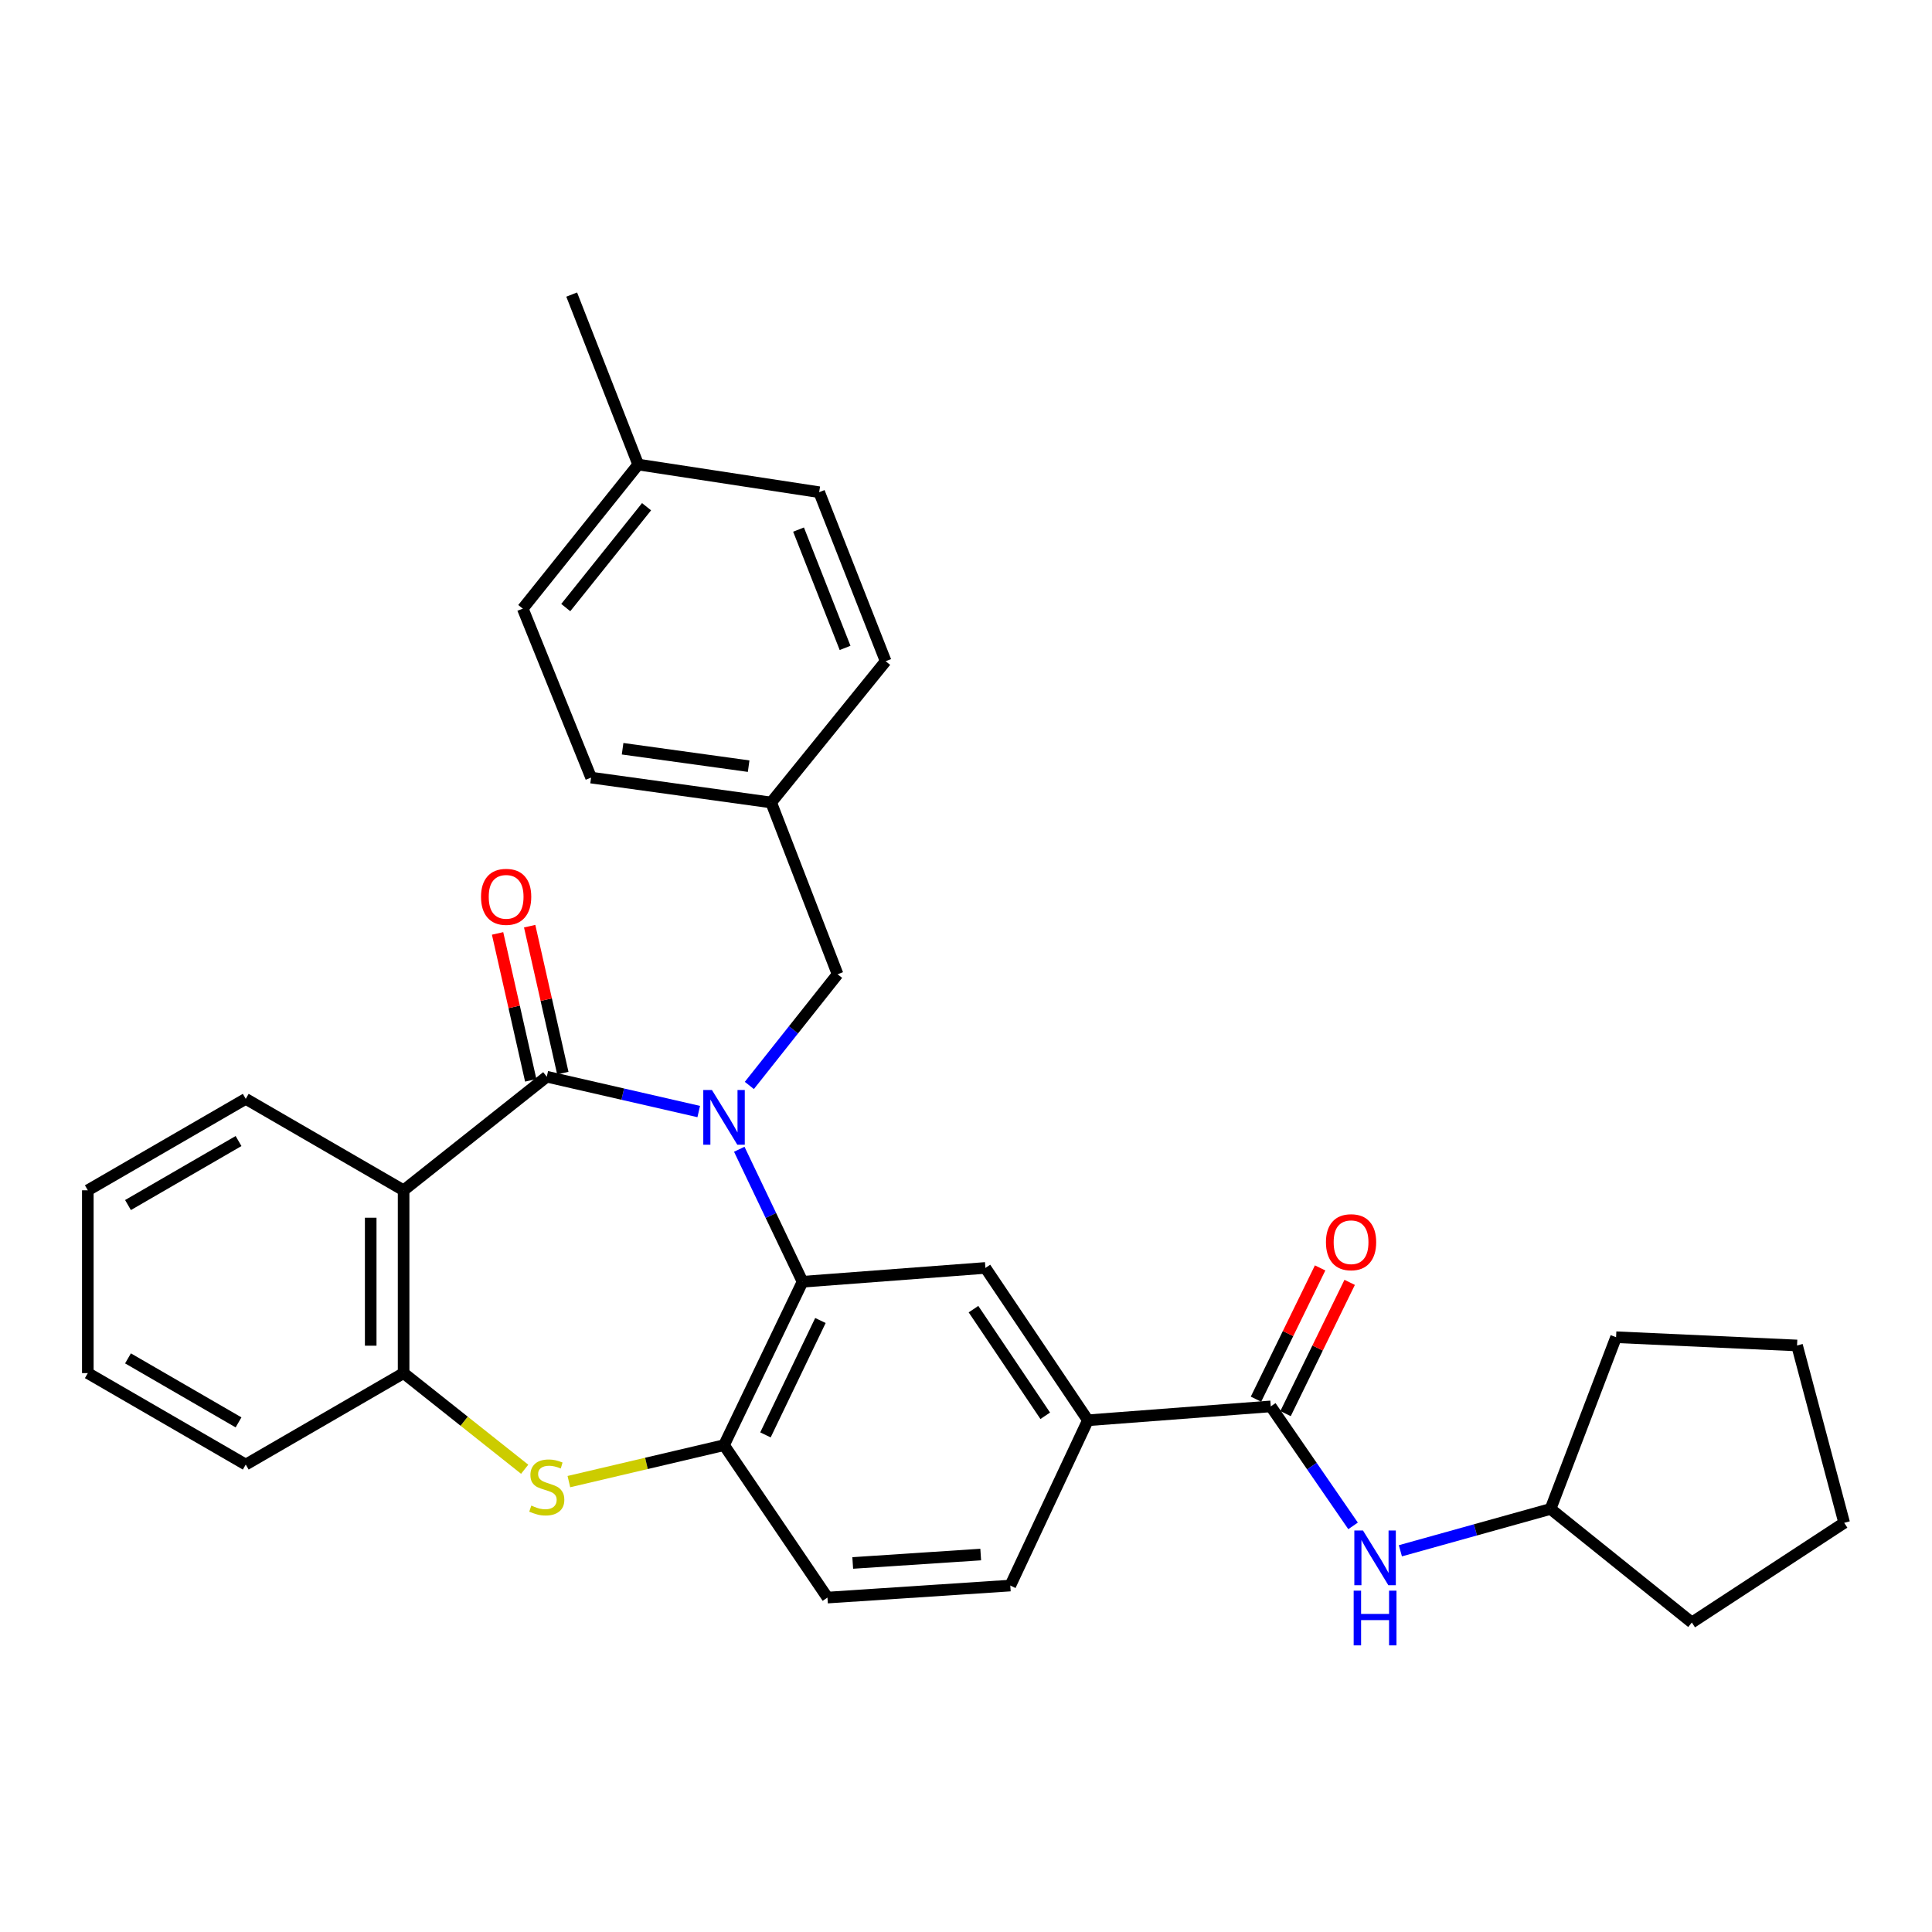 <?xml version='1.0' encoding='iso-8859-1'?>
<svg version='1.1' baseProfile='full'
              xmlns='http://www.w3.org/2000/svg'
                      xmlns:rdkit='http://www.rdkit.org/xml'
                      xmlns:xlink='http://www.w3.org/1999/xlink'
                  xml:space='preserve'
width='1000px' height='1000px' viewBox='0 0 1000 1000'>
<!-- END OF HEADER -->
<rect style='opacity:1.0;fill:#FFFFFF;stroke:none' width='1000' height='1000' x='0' y='0'> </rect>
<path class='bond-0' d='M 361.662,575.336 L 322.338,566.319' style='fill:none;fill-rule:evenodd;stroke:#0000FF;stroke-width:6px;stroke-linecap:butt;stroke-linejoin:miter;stroke-opacity:1' />
<path class='bond-0' d='M 322.338,566.319 L 283.014,557.302' style='fill:none;fill-rule:evenodd;stroke:#000000;stroke-width:6px;stroke-linecap:butt;stroke-linejoin:miter;stroke-opacity:1' />
<path class='bond-1' d='M 382.645,594.856 L 399.022,629.143' style='fill:none;fill-rule:evenodd;stroke:#0000FF;stroke-width:6px;stroke-linecap:butt;stroke-linejoin:miter;stroke-opacity:1' />
<path class='bond-1' d='M 399.022,629.143 L 415.4,663.43' style='fill:none;fill-rule:evenodd;stroke:#000000;stroke-width:6px;stroke-linecap:butt;stroke-linejoin:miter;stroke-opacity:1' />
<path class='bond-10' d='M 387.859,561.827 L 410.696,533.051' style='fill:none;fill-rule:evenodd;stroke:#0000FF;stroke-width:6px;stroke-linecap:butt;stroke-linejoin:miter;stroke-opacity:1' />
<path class='bond-10' d='M 410.696,533.051 L 433.533,504.276' style='fill:none;fill-rule:evenodd;stroke:#000000;stroke-width:6px;stroke-linecap:butt;stroke-linejoin:miter;stroke-opacity:1' />
<path class='bond-2' d='M 283.014,557.302 L 208.904,616.098' style='fill:none;fill-rule:evenodd;stroke:#000000;stroke-width:6px;stroke-linecap:butt;stroke-linejoin:miter;stroke-opacity:1' />
<path class='bond-11' d='M 291.318,555.428 L 282.735,517.407' style='fill:none;fill-rule:evenodd;stroke:#000000;stroke-width:6px;stroke-linecap:butt;stroke-linejoin:miter;stroke-opacity:1' />
<path class='bond-11' d='M 282.735,517.407 L 274.152,479.387' style='fill:none;fill-rule:evenodd;stroke:#FF0000;stroke-width:6px;stroke-linecap:butt;stroke-linejoin:miter;stroke-opacity:1' />
<path class='bond-11' d='M 274.71,559.177 L 266.127,521.156' style='fill:none;fill-rule:evenodd;stroke:#000000;stroke-width:6px;stroke-linecap:butt;stroke-linejoin:miter;stroke-opacity:1' />
<path class='bond-11' d='M 266.127,521.156 L 257.544,483.136' style='fill:none;fill-rule:evenodd;stroke:#FF0000;stroke-width:6px;stroke-linecap:butt;stroke-linejoin:miter;stroke-opacity:1' />
<path class='bond-4' d='M 415.4,663.43 L 374.755,748.012' style='fill:none;fill-rule:evenodd;stroke:#000000;stroke-width:6px;stroke-linecap:butt;stroke-linejoin:miter;stroke-opacity:1' />
<path class='bond-4' d='M 424.649,683.492 L 396.198,742.699' style='fill:none;fill-rule:evenodd;stroke:#000000;stroke-width:6px;stroke-linecap:butt;stroke-linejoin:miter;stroke-opacity:1' />
<path class='bond-7' d='M 415.4,663.43 L 510.045,656.28' style='fill:none;fill-rule:evenodd;stroke:#000000;stroke-width:6px;stroke-linecap:butt;stroke-linejoin:miter;stroke-opacity:1' />
<path class='bond-5' d='M 208.904,616.098 L 208.904,710.725' style='fill:none;fill-rule:evenodd;stroke:#000000;stroke-width:6px;stroke-linecap:butt;stroke-linejoin:miter;stroke-opacity:1' />
<path class='bond-5' d='M 191.878,630.292 L 191.878,696.531' style='fill:none;fill-rule:evenodd;stroke:#000000;stroke-width:6px;stroke-linecap:butt;stroke-linejoin:miter;stroke-opacity:1' />
<path class='bond-16' d='M 208.904,616.098 L 127.198,568.766' style='fill:none;fill-rule:evenodd;stroke:#000000;stroke-width:6px;stroke-linecap:butt;stroke-linejoin:miter;stroke-opacity:1' />
<path class='bond-3' d='M 294.45,766.881 L 334.603,757.446' style='fill:none;fill-rule:evenodd;stroke:#CCCC00;stroke-width:6px;stroke-linecap:butt;stroke-linejoin:miter;stroke-opacity:1' />
<path class='bond-3' d='M 334.603,757.446 L 374.755,748.012' style='fill:none;fill-rule:evenodd;stroke:#000000;stroke-width:6px;stroke-linecap:butt;stroke-linejoin:miter;stroke-opacity:1' />
<path class='bond-31' d='M 271.568,760.48 L 240.236,735.603' style='fill:none;fill-rule:evenodd;stroke:#CCCC00;stroke-width:6px;stroke-linecap:butt;stroke-linejoin:miter;stroke-opacity:1' />
<path class='bond-31' d='M 240.236,735.603 L 208.904,710.725' style='fill:none;fill-rule:evenodd;stroke:#000000;stroke-width:6px;stroke-linecap:butt;stroke-linejoin:miter;stroke-opacity:1' />
<path class='bond-13' d='M 374.755,748.012 L 428.292,826.908' style='fill:none;fill-rule:evenodd;stroke:#000000;stroke-width:6px;stroke-linecap:butt;stroke-linejoin:miter;stroke-opacity:1' />
<path class='bond-23' d='M 208.904,710.725 L 127.198,758.057' style='fill:none;fill-rule:evenodd;stroke:#000000;stroke-width:6px;stroke-linecap:butt;stroke-linejoin:miter;stroke-opacity:1' />
<path class='bond-6' d='M 657.745,727.949 L 563.1,735.129' style='fill:none;fill-rule:evenodd;stroke:#000000;stroke-width:6px;stroke-linecap:butt;stroke-linejoin:miter;stroke-opacity:1' />
<path class='bond-9' d='M 657.745,727.949 L 679.045,758.872' style='fill:none;fill-rule:evenodd;stroke:#000000;stroke-width:6px;stroke-linecap:butt;stroke-linejoin:miter;stroke-opacity:1' />
<path class='bond-9' d='M 679.045,758.872 L 700.344,789.795' style='fill:none;fill-rule:evenodd;stroke:#0000FF;stroke-width:6px;stroke-linecap:butt;stroke-linejoin:miter;stroke-opacity:1' />
<path class='bond-12' d='M 665.394,731.687 L 681.991,697.718' style='fill:none;fill-rule:evenodd;stroke:#000000;stroke-width:6px;stroke-linecap:butt;stroke-linejoin:miter;stroke-opacity:1' />
<path class='bond-12' d='M 681.991,697.718 L 698.588,663.75' style='fill:none;fill-rule:evenodd;stroke:#FF0000;stroke-width:6px;stroke-linecap:butt;stroke-linejoin:miter;stroke-opacity:1' />
<path class='bond-12' d='M 650.097,724.212 L 666.694,690.244' style='fill:none;fill-rule:evenodd;stroke:#000000;stroke-width:6px;stroke-linecap:butt;stroke-linejoin:miter;stroke-opacity:1' />
<path class='bond-12' d='M 666.694,690.244 L 683.291,656.275' style='fill:none;fill-rule:evenodd;stroke:#FF0000;stroke-width:6px;stroke-linecap:butt;stroke-linejoin:miter;stroke-opacity:1' />
<path class='bond-8' d='M 510.045,656.28 L 563.1,735.129' style='fill:none;fill-rule:evenodd;stroke:#000000;stroke-width:6px;stroke-linecap:butt;stroke-linejoin:miter;stroke-opacity:1' />
<path class='bond-8' d='M 503.878,677.612 L 541.016,732.806' style='fill:none;fill-rule:evenodd;stroke:#000000;stroke-width:6px;stroke-linecap:butt;stroke-linejoin:miter;stroke-opacity:1' />
<path class='bond-14' d='M 563.1,735.129 L 522.928,820.684' style='fill:none;fill-rule:evenodd;stroke:#000000;stroke-width:6px;stroke-linecap:butt;stroke-linejoin:miter;stroke-opacity:1' />
<path class='bond-17' d='M 724.834,802.685 L 763.697,791.854' style='fill:none;fill-rule:evenodd;stroke:#0000FF;stroke-width:6px;stroke-linecap:butt;stroke-linejoin:miter;stroke-opacity:1' />
<path class='bond-17' d='M 763.697,791.854 L 802.561,781.023' style='fill:none;fill-rule:evenodd;stroke:#000000;stroke-width:6px;stroke-linecap:butt;stroke-linejoin:miter;stroke-opacity:1' />
<path class='bond-15' d='M 433.533,504.276 L 399.15,415.362' style='fill:none;fill-rule:evenodd;stroke:#000000;stroke-width:6px;stroke-linecap:butt;stroke-linejoin:miter;stroke-opacity:1' />
<path class='bond-33' d='M 428.292,826.908 L 522.928,820.684' style='fill:none;fill-rule:evenodd;stroke:#000000;stroke-width:6px;stroke-linecap:butt;stroke-linejoin:miter;stroke-opacity:1' />
<path class='bond-33' d='M 441.37,808.985 L 507.616,804.628' style='fill:none;fill-rule:evenodd;stroke:#000000;stroke-width:6px;stroke-linecap:butt;stroke-linejoin:miter;stroke-opacity:1' />
<path class='bond-19' d='M 399.15,415.362 L 458.419,342.245' style='fill:none;fill-rule:evenodd;stroke:#000000;stroke-width:6px;stroke-linecap:butt;stroke-linejoin:miter;stroke-opacity:1' />
<path class='bond-20' d='M 399.15,415.362 L 305.942,402.479' style='fill:none;fill-rule:evenodd;stroke:#000000;stroke-width:6px;stroke-linecap:butt;stroke-linejoin:miter;stroke-opacity:1' />
<path class='bond-20' d='M 387.5,396.564 L 322.254,387.546' style='fill:none;fill-rule:evenodd;stroke:#000000;stroke-width:6px;stroke-linecap:butt;stroke-linejoin:miter;stroke-opacity:1' />
<path class='bond-27' d='M 127.198,568.766 L 45.455,616.098' style='fill:none;fill-rule:evenodd;stroke:#000000;stroke-width:6px;stroke-linecap:butt;stroke-linejoin:miter;stroke-opacity:1' />
<path class='bond-27' d='M 123.468,590.6 L 66.248,623.733' style='fill:none;fill-rule:evenodd;stroke:#000000;stroke-width:6px;stroke-linecap:butt;stroke-linejoin:miter;stroke-opacity:1' />
<path class='bond-25' d='M 802.561,781.023 L 875.696,839.81' style='fill:none;fill-rule:evenodd;stroke:#000000;stroke-width:6px;stroke-linecap:butt;stroke-linejoin:miter;stroke-opacity:1' />
<path class='bond-26' d='M 802.561,781.023 L 836.48,692.138' style='fill:none;fill-rule:evenodd;stroke:#000000;stroke-width:6px;stroke-linecap:butt;stroke-linejoin:miter;stroke-opacity:1' />
<path class='bond-18' d='M 330.327,240.449 L 270.585,315.023' style='fill:none;fill-rule:evenodd;stroke:#000000;stroke-width:6px;stroke-linecap:butt;stroke-linejoin:miter;stroke-opacity:1' />
<path class='bond-18' d='M 334.653,262.28 L 292.834,314.482' style='fill:none;fill-rule:evenodd;stroke:#000000;stroke-width:6px;stroke-linecap:butt;stroke-linejoin:miter;stroke-opacity:1' />
<path class='bond-24' d='M 330.327,240.449 L 295.906,152.472' style='fill:none;fill-rule:evenodd;stroke:#000000;stroke-width:6px;stroke-linecap:butt;stroke-linejoin:miter;stroke-opacity:1' />
<path class='bond-32' d='M 330.327,240.449 L 424.008,254.76' style='fill:none;fill-rule:evenodd;stroke:#000000;stroke-width:6px;stroke-linecap:butt;stroke-linejoin:miter;stroke-opacity:1' />
<path class='bond-22' d='M 458.419,342.245 L 424.008,254.76' style='fill:none;fill-rule:evenodd;stroke:#000000;stroke-width:6px;stroke-linecap:butt;stroke-linejoin:miter;stroke-opacity:1' />
<path class='bond-22' d='M 437.413,335.355 L 413.325,274.115' style='fill:none;fill-rule:evenodd;stroke:#000000;stroke-width:6px;stroke-linecap:butt;stroke-linejoin:miter;stroke-opacity:1' />
<path class='bond-21' d='M 305.942,402.479 L 270.585,315.023' style='fill:none;fill-rule:evenodd;stroke:#000000;stroke-width:6px;stroke-linecap:butt;stroke-linejoin:miter;stroke-opacity:1' />
<path class='bond-34' d='M 127.198,758.057 L 45.455,710.725' style='fill:none;fill-rule:evenodd;stroke:#000000;stroke-width:6px;stroke-linecap:butt;stroke-linejoin:miter;stroke-opacity:1' />
<path class='bond-34' d='M 123.468,736.223 L 66.248,703.09' style='fill:none;fill-rule:evenodd;stroke:#000000;stroke-width:6px;stroke-linecap:butt;stroke-linejoin:miter;stroke-opacity:1' />
<path class='bond-30' d='M 875.696,839.81 L 954.545,788.202' style='fill:none;fill-rule:evenodd;stroke:#000000;stroke-width:6px;stroke-linecap:butt;stroke-linejoin:miter;stroke-opacity:1' />
<path class='bond-29' d='M 836.48,692.138 L 930.151,696.414' style='fill:none;fill-rule:evenodd;stroke:#000000;stroke-width:6px;stroke-linecap:butt;stroke-linejoin:miter;stroke-opacity:1' />
<path class='bond-28' d='M 45.455,616.098 L 45.455,710.725' style='fill:none;fill-rule:evenodd;stroke:#000000;stroke-width:6px;stroke-linecap:butt;stroke-linejoin:miter;stroke-opacity:1' />
<path class='bond-35' d='M 930.151,696.414 L 954.545,788.202' style='fill:none;fill-rule:evenodd;stroke:#000000;stroke-width:6px;stroke-linecap:butt;stroke-linejoin:miter;stroke-opacity:1' />
<path  class='atom-0' d='M 368.495 564.179
L 377.775 579.179
Q 378.695 580.659, 380.175 583.339
Q 381.655 586.019, 381.735 586.179
L 381.735 564.179
L 385.495 564.179
L 385.495 592.499
L 381.615 592.499
L 371.655 576.099
Q 370.495 574.179, 369.255 571.979
Q 368.055 569.779, 367.695 569.099
L 367.695 592.499
L 364.015 592.499
L 364.015 564.179
L 368.495 564.179
' fill='#0000FF'/>
<path  class='atom-4' d='M 275.014 779.288
Q 275.334 779.408, 276.654 779.968
Q 277.974 780.528, 279.414 780.888
Q 280.894 781.208, 282.334 781.208
Q 285.014 781.208, 286.574 779.928
Q 288.134 778.608, 288.134 776.328
Q 288.134 774.768, 287.334 773.808
Q 286.574 772.848, 285.374 772.328
Q 284.174 771.808, 282.174 771.208
Q 279.654 770.448, 278.134 769.728
Q 276.654 769.008, 275.574 767.488
Q 274.534 765.968, 274.534 763.408
Q 274.534 759.848, 276.934 757.648
Q 279.374 755.448, 284.174 755.448
Q 287.454 755.448, 291.174 757.008
L 290.254 760.088
Q 286.854 758.688, 284.294 758.688
Q 281.534 758.688, 280.014 759.848
Q 278.494 760.968, 278.534 762.928
Q 278.534 764.448, 279.294 765.368
Q 280.094 766.288, 281.214 766.808
Q 282.374 767.328, 284.294 767.928
Q 286.854 768.728, 288.374 769.528
Q 289.894 770.328, 290.974 771.968
Q 292.094 773.568, 292.094 776.328
Q 292.094 780.248, 289.454 782.368
Q 286.854 784.448, 282.494 784.448
Q 279.974 784.448, 278.054 783.888
Q 276.174 783.368, 273.934 782.448
L 275.014 779.288
' fill='#CCCC00'/>
<path  class='atom-10' d='M 705.477 792.175
L 714.757 807.175
Q 715.677 808.655, 717.157 811.335
Q 718.637 814.015, 718.717 814.175
L 718.717 792.175
L 722.477 792.175
L 722.477 820.495
L 718.597 820.495
L 708.637 804.095
Q 707.477 802.175, 706.237 799.975
Q 705.037 797.775, 704.677 797.095
L 704.677 820.495
L 700.997 820.495
L 700.997 792.175
L 705.477 792.175
' fill='#0000FF'/>
<path  class='atom-10' d='M 700.657 823.327
L 704.497 823.327
L 704.497 835.367
L 718.977 835.367
L 718.977 823.327
L 722.817 823.327
L 722.817 851.647
L 718.977 851.647
L 718.977 838.567
L 704.497 838.567
L 704.497 851.647
L 700.657 851.647
L 700.657 823.327
' fill='#0000FF'/>
<path  class='atom-12' d='M 248.977 464.193
Q 248.977 457.393, 252.337 453.593
Q 255.697 449.793, 261.977 449.793
Q 268.257 449.793, 271.617 453.593
Q 274.977 457.393, 274.977 464.193
Q 274.977 471.073, 271.577 474.993
Q 268.177 478.873, 261.977 478.873
Q 255.737 478.873, 252.337 474.993
Q 248.977 471.113, 248.977 464.193
M 261.977 475.673
Q 266.297 475.673, 268.617 472.793
Q 270.977 469.873, 270.977 464.193
Q 270.977 458.633, 268.617 455.833
Q 266.297 452.993, 261.977 452.993
Q 257.657 452.993, 255.297 455.793
Q 252.977 458.593, 252.977 464.193
Q 252.977 469.913, 255.297 472.793
Q 257.657 475.673, 261.977 475.673
' fill='#FF0000'/>
<path  class='atom-13' d='M 686.308 642.966
Q 686.308 636.166, 689.668 632.366
Q 693.028 628.566, 699.308 628.566
Q 705.588 628.566, 708.948 632.366
Q 712.308 636.166, 712.308 642.966
Q 712.308 649.846, 708.908 653.766
Q 705.508 657.646, 699.308 657.646
Q 693.068 657.646, 689.668 653.766
Q 686.308 649.886, 686.308 642.966
M 699.308 654.446
Q 703.628 654.446, 705.948 651.566
Q 708.308 648.646, 708.308 642.966
Q 708.308 637.406, 705.948 634.606
Q 703.628 631.766, 699.308 631.766
Q 694.988 631.766, 692.628 634.566
Q 690.308 637.366, 690.308 642.966
Q 690.308 648.686, 692.628 651.566
Q 694.988 654.446, 699.308 654.446
' fill='#FF0000'/>
</svg>
